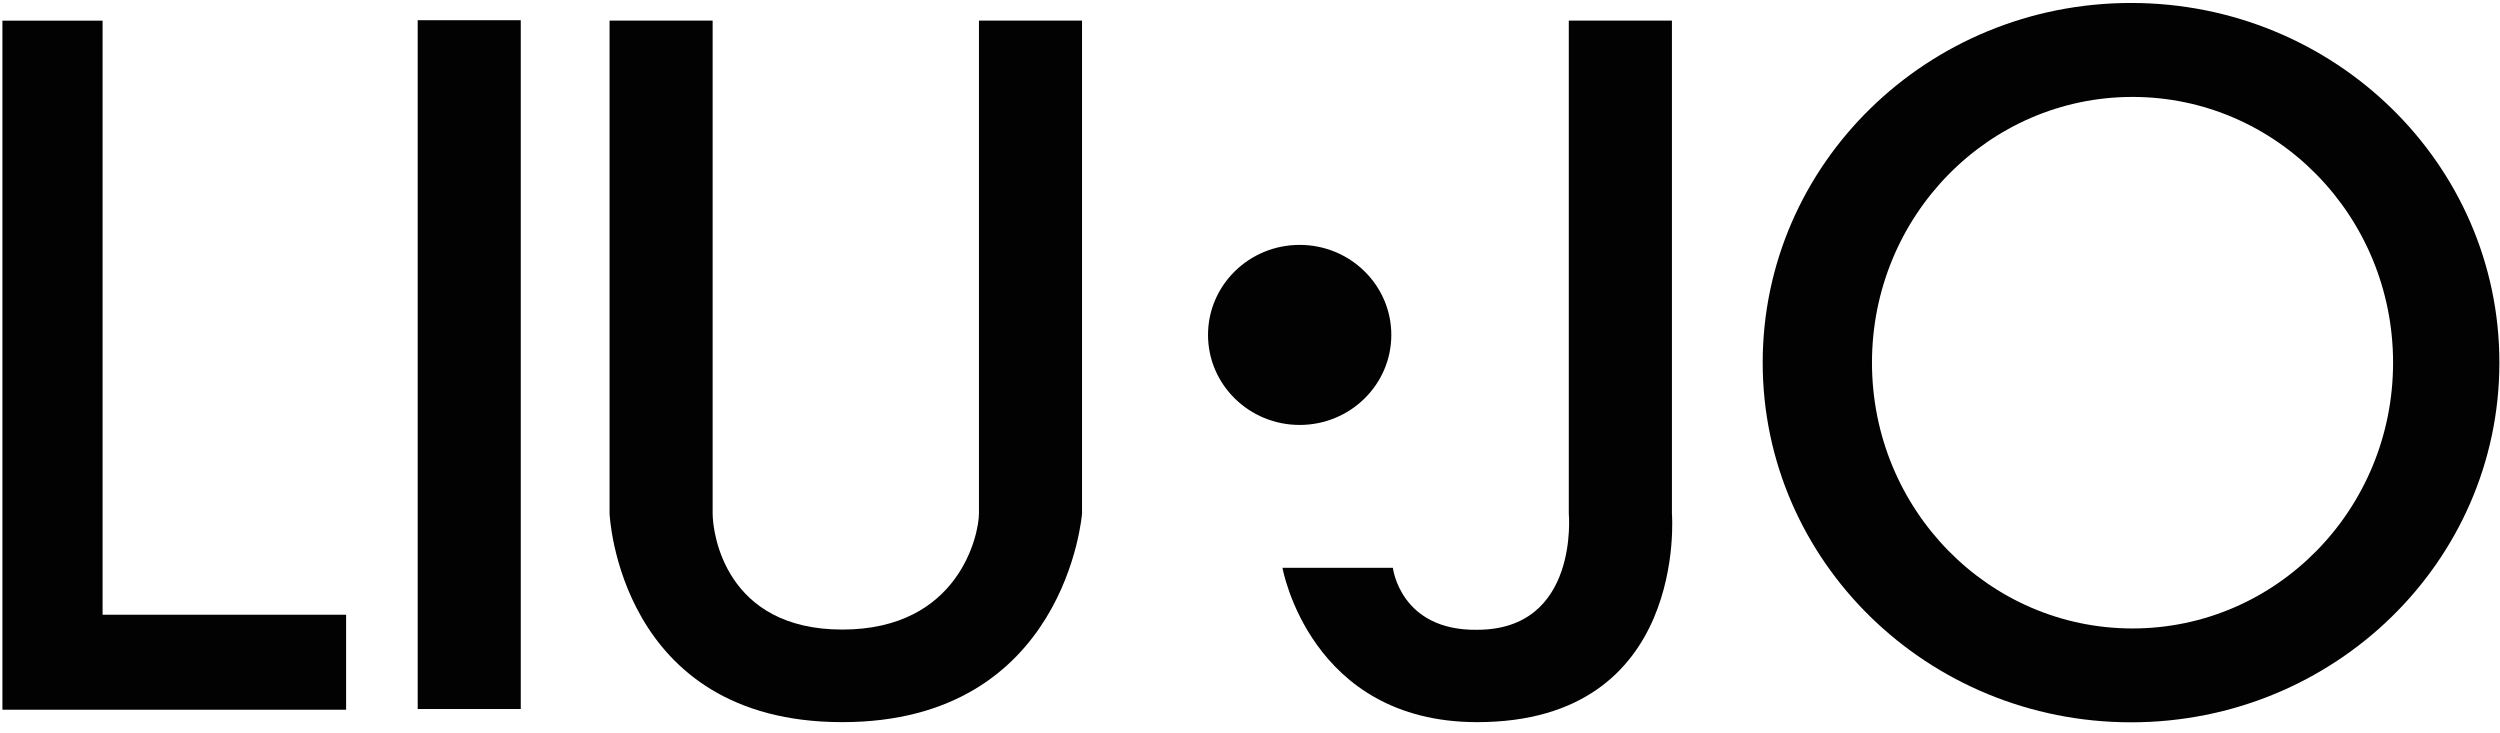 <svg viewBox="0 0 300 88" fill="none" xmlns="http://www.w3.org/2000/svg">
<path d="M0.29 2.479H12.31V73.767H41.532V85.167H0.29V2.479Z" fill="#020203"/>
<path d="M62.492 2.426H50.123V85.081H62.492V2.426Z" fill="#020203"/>
<path d="M255.725 0.356C231.31 0.356 211.523 19.681 211.523 43.516C211.523 67.352 231.316 86.677 255.725 86.677C280.141 86.677 299.927 67.352 299.927 43.516C299.934 19.681 280.141 0.356 255.725 0.356ZM255.903 75.415C238.635 75.415 224.637 61.134 224.637 43.523C224.637 25.905 238.635 11.631 255.903 11.631C273.171 11.631 287.169 25.912 287.169 43.523C287.169 61.134 273.171 75.415 255.903 75.415Z" fill="#020203"/>
<path d="M73.147 2.473H85.517C85.517 2.473 85.517 60.145 85.517 61.622C85.517 63.989 87.02 75.547 101.071 75.547C115.128 75.547 117.475 64.088 117.475 61.622C117.475 59.156 117.475 2.473 117.475 2.473H129.844V61.622C129.844 61.622 127.945 86.657 101.071 86.657C74.196 86.657 73.147 61.622 73.147 61.622V2.473Z" fill="#020203"/>
<path d="M155.96 29.387C162.033 29.387 166.958 34.226 166.958 40.187C166.958 46.154 162.033 50.993 155.96 50.993C149.888 50.993 144.962 46.154 144.962 40.187C144.962 34.22 149.888 29.387 155.96 29.387Z" fill="#020203"/>
<path d="M200.631 2.473V61.622C200.631 61.622 202.648 86.657 177.257 86.657C157.167 86.657 153.896 68.136 153.896 68.136H167.143C167.143 68.136 168.02 75.699 177.25 75.574C189.54 75.574 188.255 61.615 188.255 61.615V2.473H200.631Z" fill="#020203"/>
</svg>
